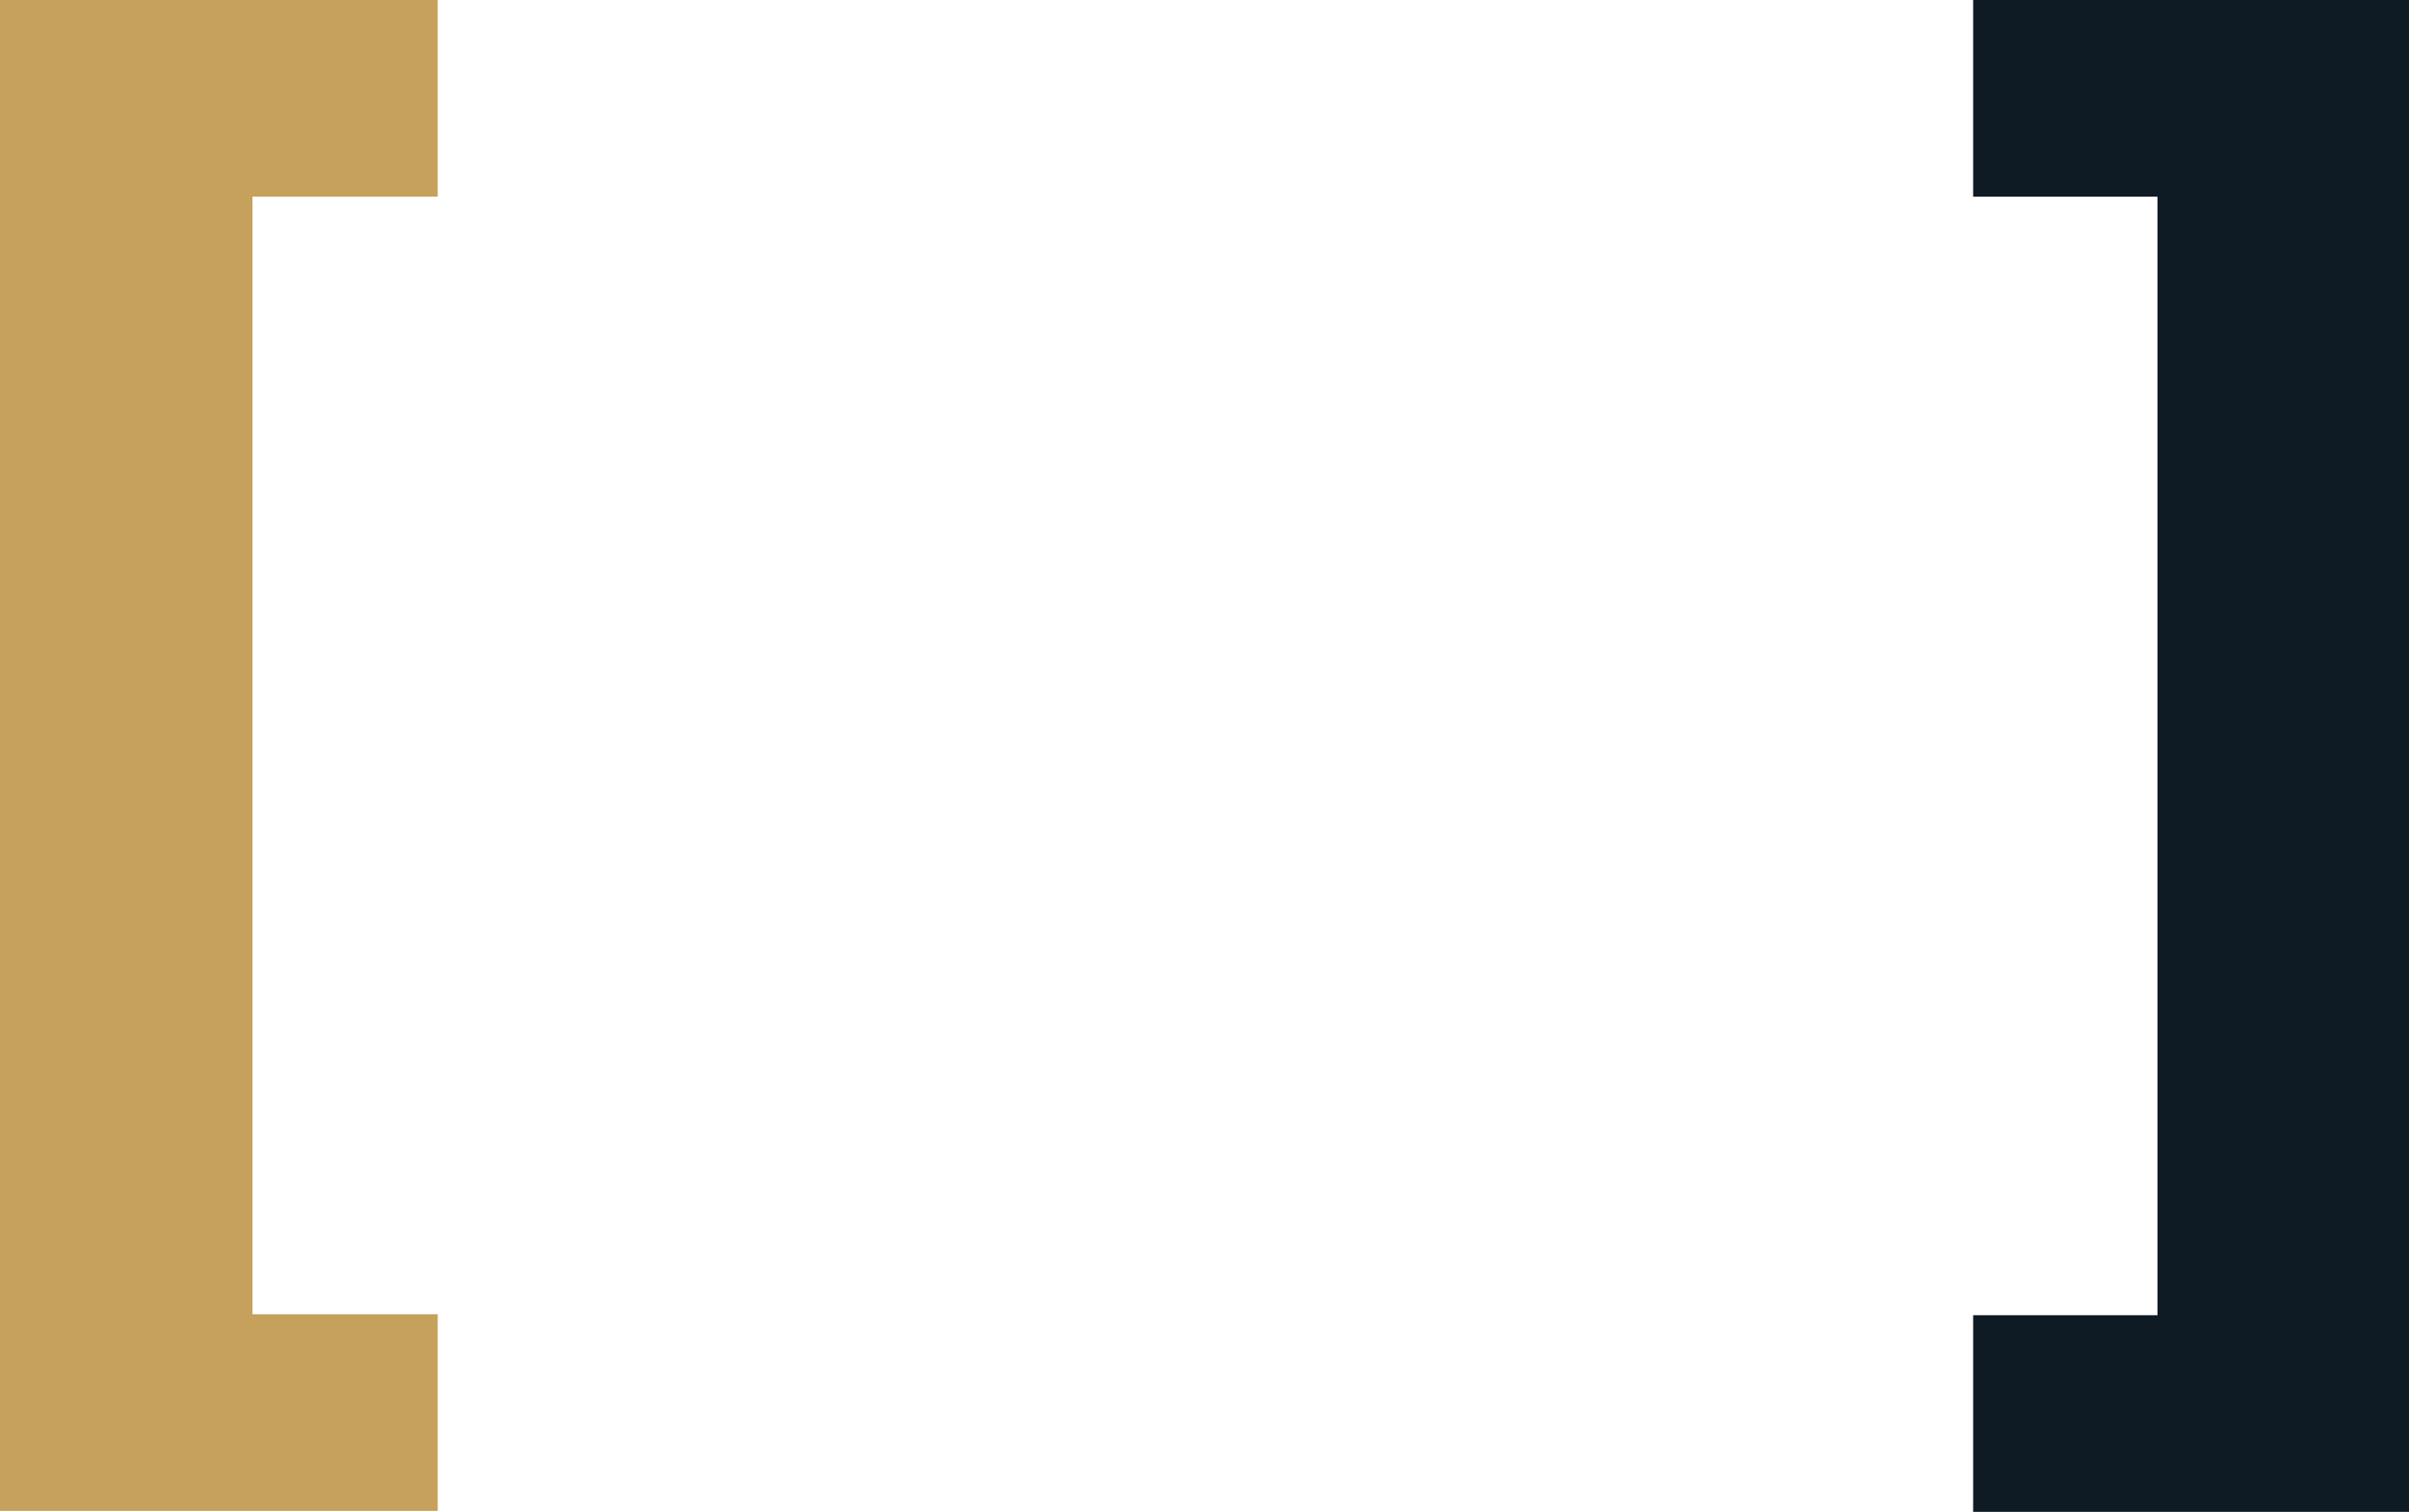 <?xml version="1.0" encoding="UTF-8"?>
<svg id="Calque_2" data-name="Calque 2" xmlns="http://www.w3.org/2000/svg" viewBox="0 0 25.48 15.99">
  <defs>
    <style>
      .cls-1 {
        fill: #0e1a24;
      }

      .cls-2 {
        fill: #c6a15b;
      }
    </style>
  </defs>
  <g id="Calque_1-2" data-name="Calque 1">
    <g>
      <path class="cls-2" d="M0,15.99V0h4.63v2.08h-1.96v11.82h1.96v2.08H0Z"/>
      <path class="cls-1" d="M25.48,15.99h-4.61v-2.08h1.95V2.08h-1.95V0h4.61v15.99Z"/>
    </g>
  </g>
</svg>